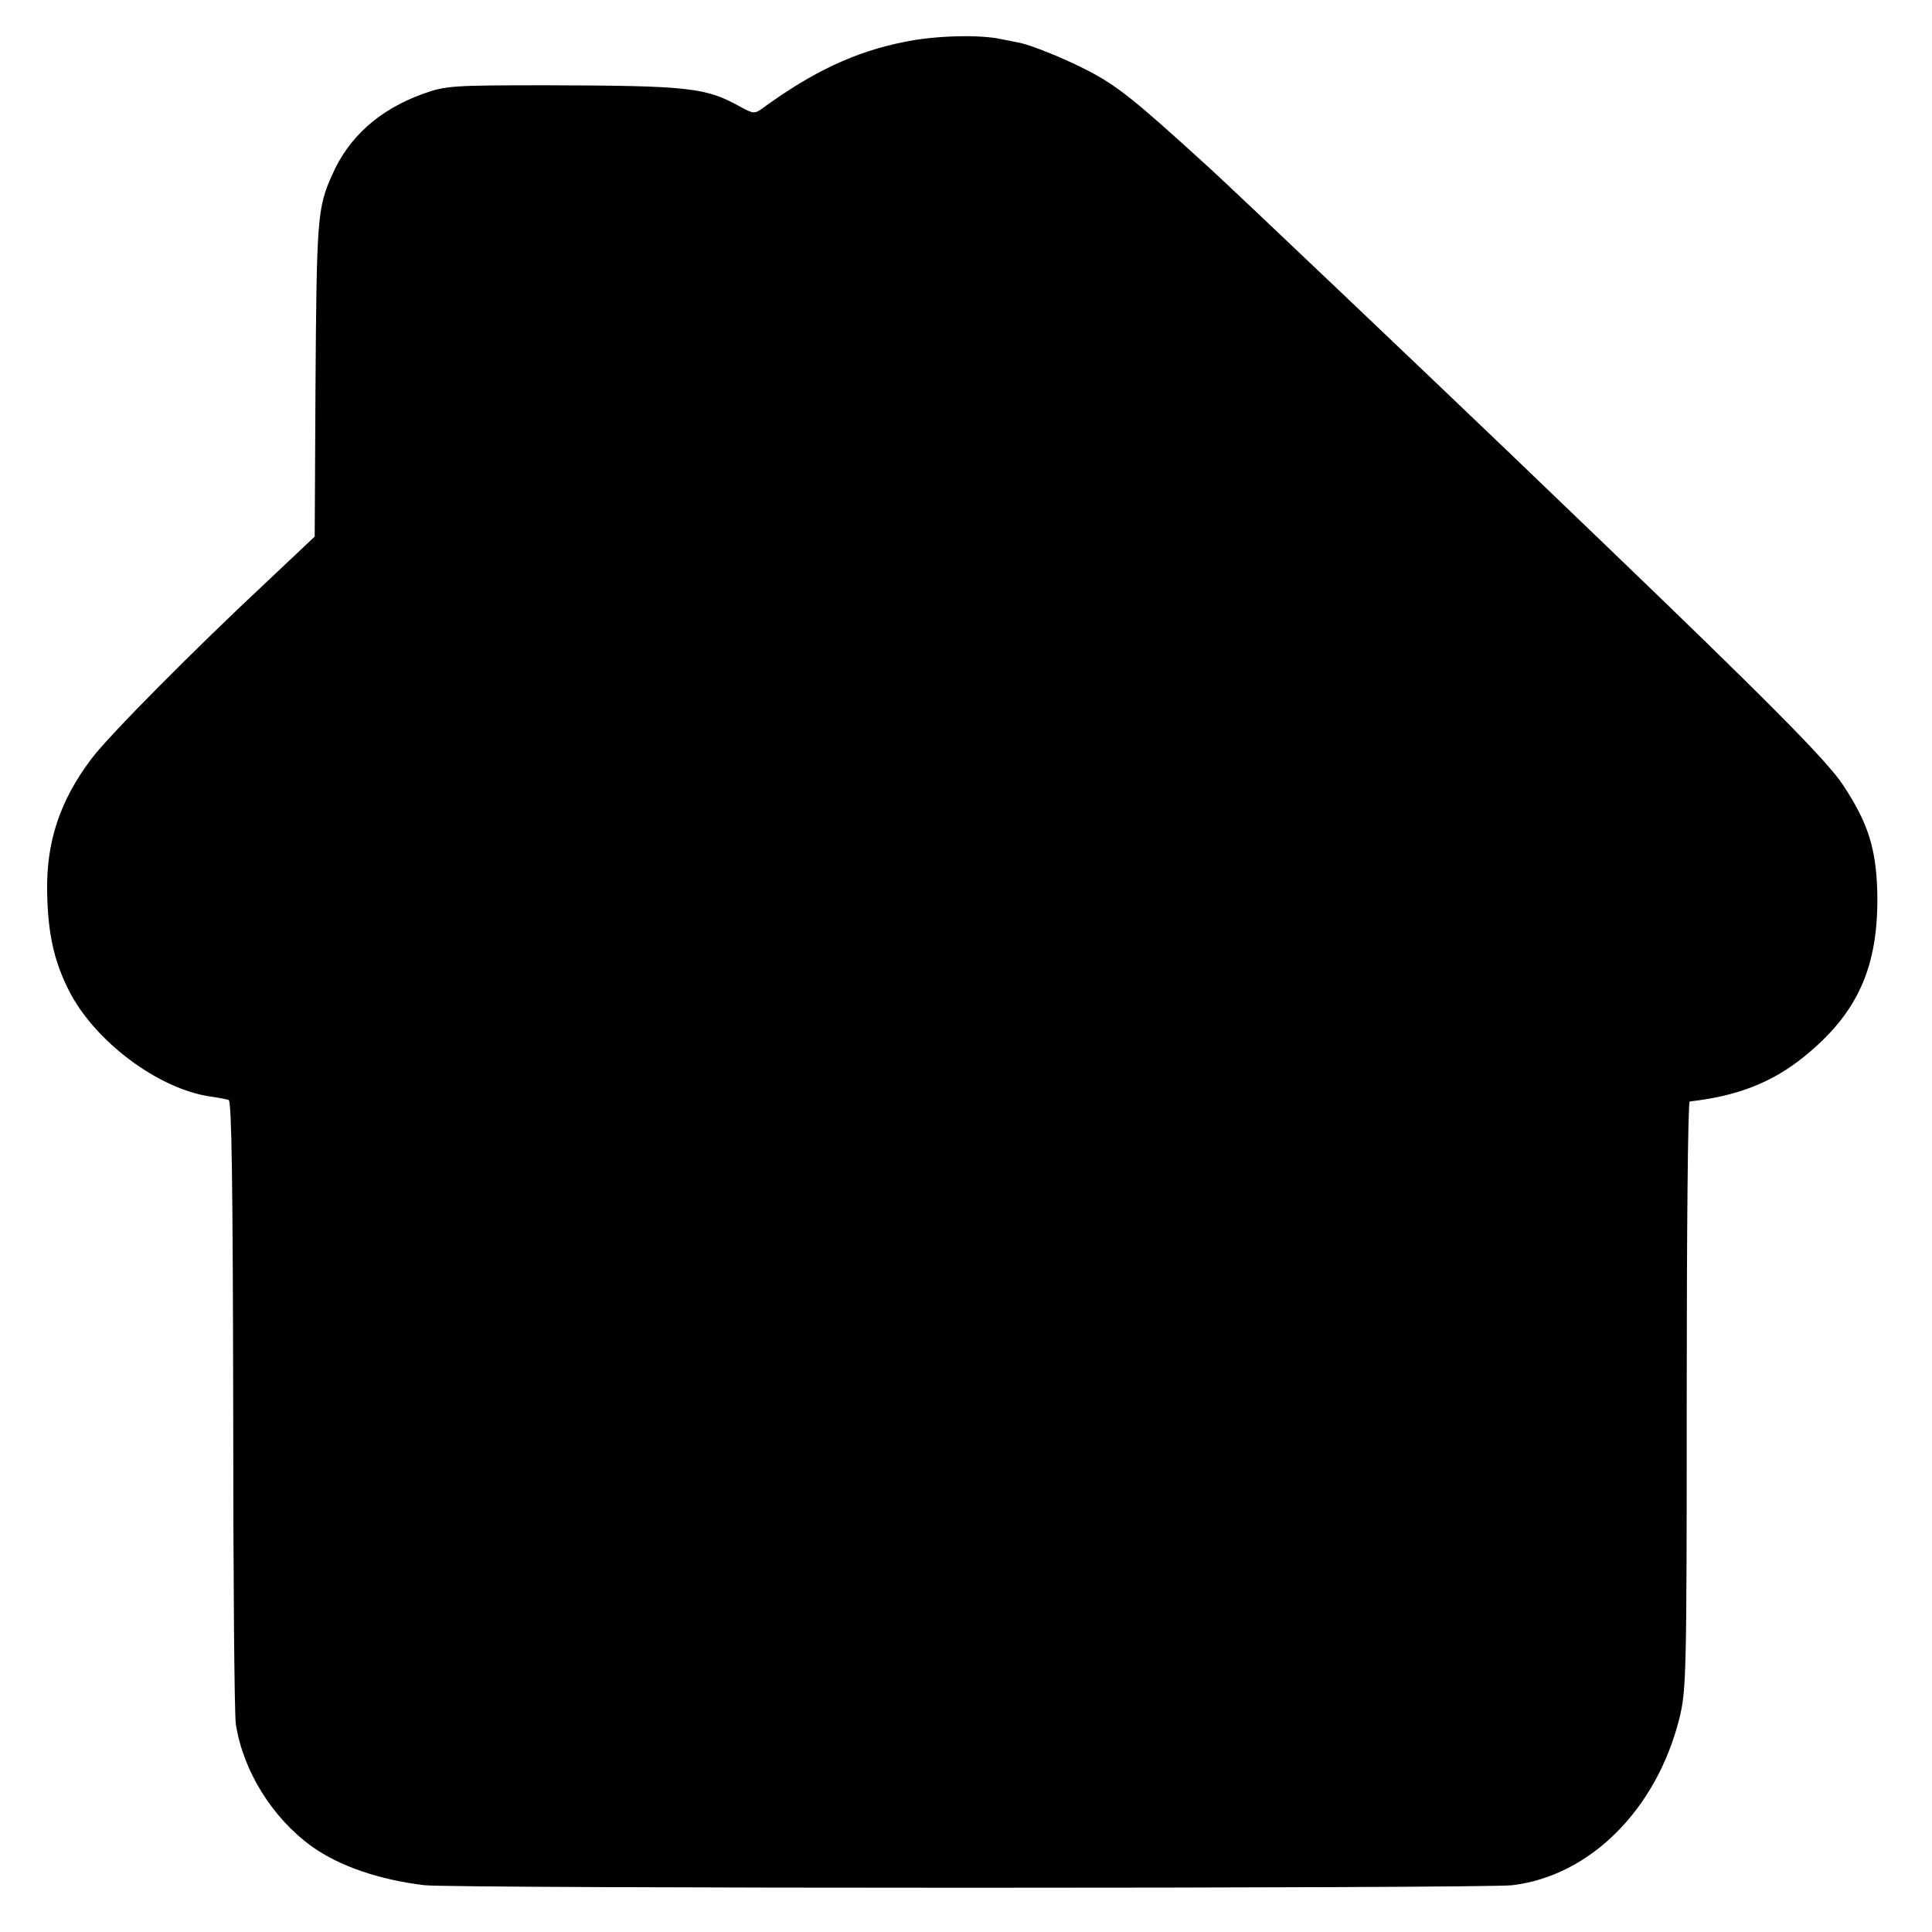 <?xml version="1.0" standalone="no"?>
<!DOCTYPE svg PUBLIC "-//W3C//DTD SVG 20010904//EN"
 "http://www.w3.org/TR/2001/REC-SVG-20010904/DTD/svg10.dtd">
<svg version="1.0" xmlns="http://www.w3.org/2000/svg"
 width="512pt" height="512pt" viewBox="0 0 512 512"
 preserveAspectRatio="xMidYMid meet">
<g transform="translate(0,512) scale(0.1,-0.1)"
fill="#000000" stroke="none">
<path d="M2397 5009 c-131 -26 -243 -79 -375 -175 -22 -16 -25 -16 -60 3 -91
51 -135 56 -512 57 -254 0 -268 -1 -330 -23 -115 -42 -196 -114 -240 -215 -39
-87 -41 -113 -44 -575 l-2 -383 -124 -117 c-195 -182 -422 -411 -467 -471 -85
-112 -121 -223 -118 -356 2 -108 18 -180 57 -258 68 -135 237 -262 376 -282
21 -3 42 -7 48 -9 8 -2 11 -223 12 -807 0 -442 3 -823 7 -847 19 -124 97 -249
201 -324 72 -52 180 -89 299 -103 76 -9 2812 -9 2883 0 206 25 381 200 442
440 19 76 20 112 20 858 0 428 3 778 8 779 125 14 218 50 302 118 144 116 199
240 195 436 -3 118 -25 185 -91 285 -42 64 -204 227 -634 640 -106 102 -219
210 -250 240 -192 184 -729 695 -795 755 -203 185 -244 218 -330 262 -59 30
-142 63 -170 69 -11 2 -33 7 -50 10 -58 13 -176 10 -258 -7z"/>
</g>
</svg>
